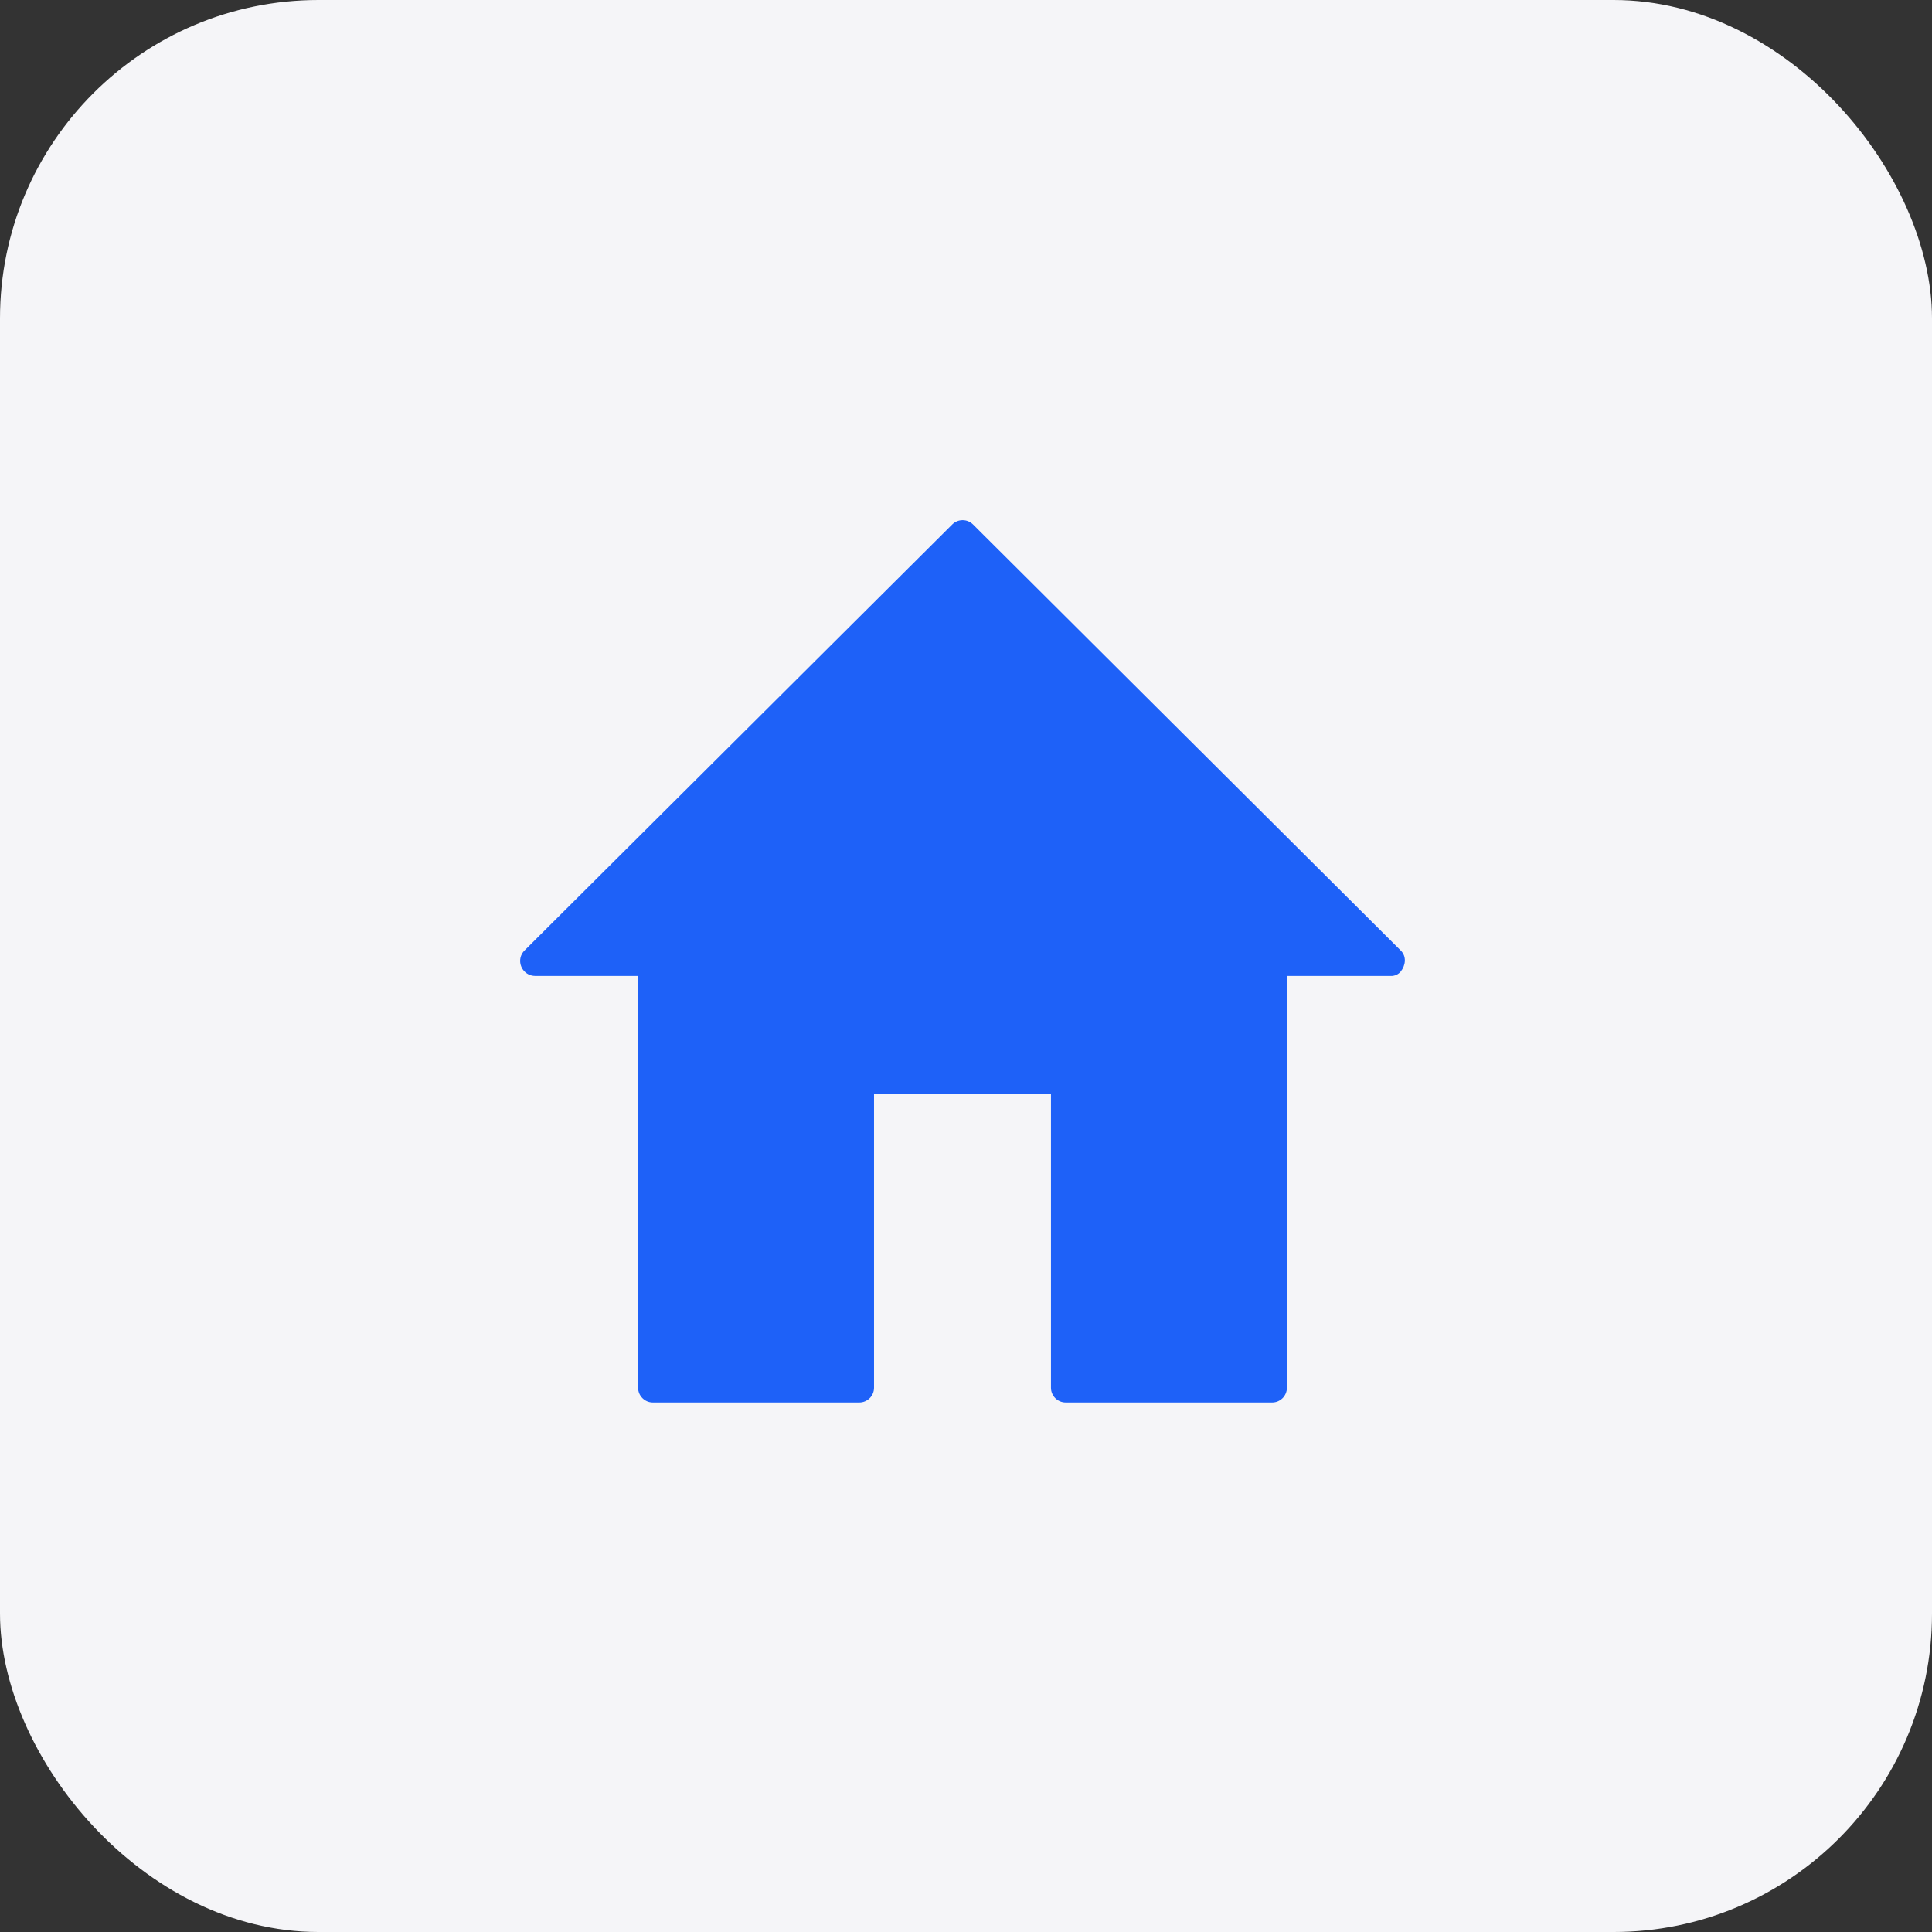 <?xml version="1.0" encoding="UTF-8"?> <svg xmlns="http://www.w3.org/2000/svg" width="182" height="182" viewBox="0 0 182 182" fill="none"><rect x="0" y="0" width="182" height="182" fill="#333333" stroke="none"/> <rect width="182" height="182" rx="30" fill="#F5F5F8"></rect> <path d="M131.96 89.547L91.665 49.407C91.122 48.864 90.243 48.864 89.7 49.407L49.403 89.547C48.86 90.09 48.871 90.957 49.403 91.507C49.675 91.787 50.031 91.93 50.384 91.933V91.939H60.112V130.731C60.112 131.114 60.268 131.457 60.519 131.707C60.771 131.96 61.118 132.117 61.501 132.117H80.947C81.714 132.117 82.336 131.495 82.336 130.731V103.026H99.004V130.731C99.004 131.493 99.627 132.117 100.393 132.117H119.84C120.606 132.117 121.229 131.495 121.229 130.731V91.939H131.019C131.383 91.946 131.726 91.802 131.96 91.508C132.432 90.904 132.503 90.09 131.96 89.547Z" fill="#1E61F8"></path> </svg> 